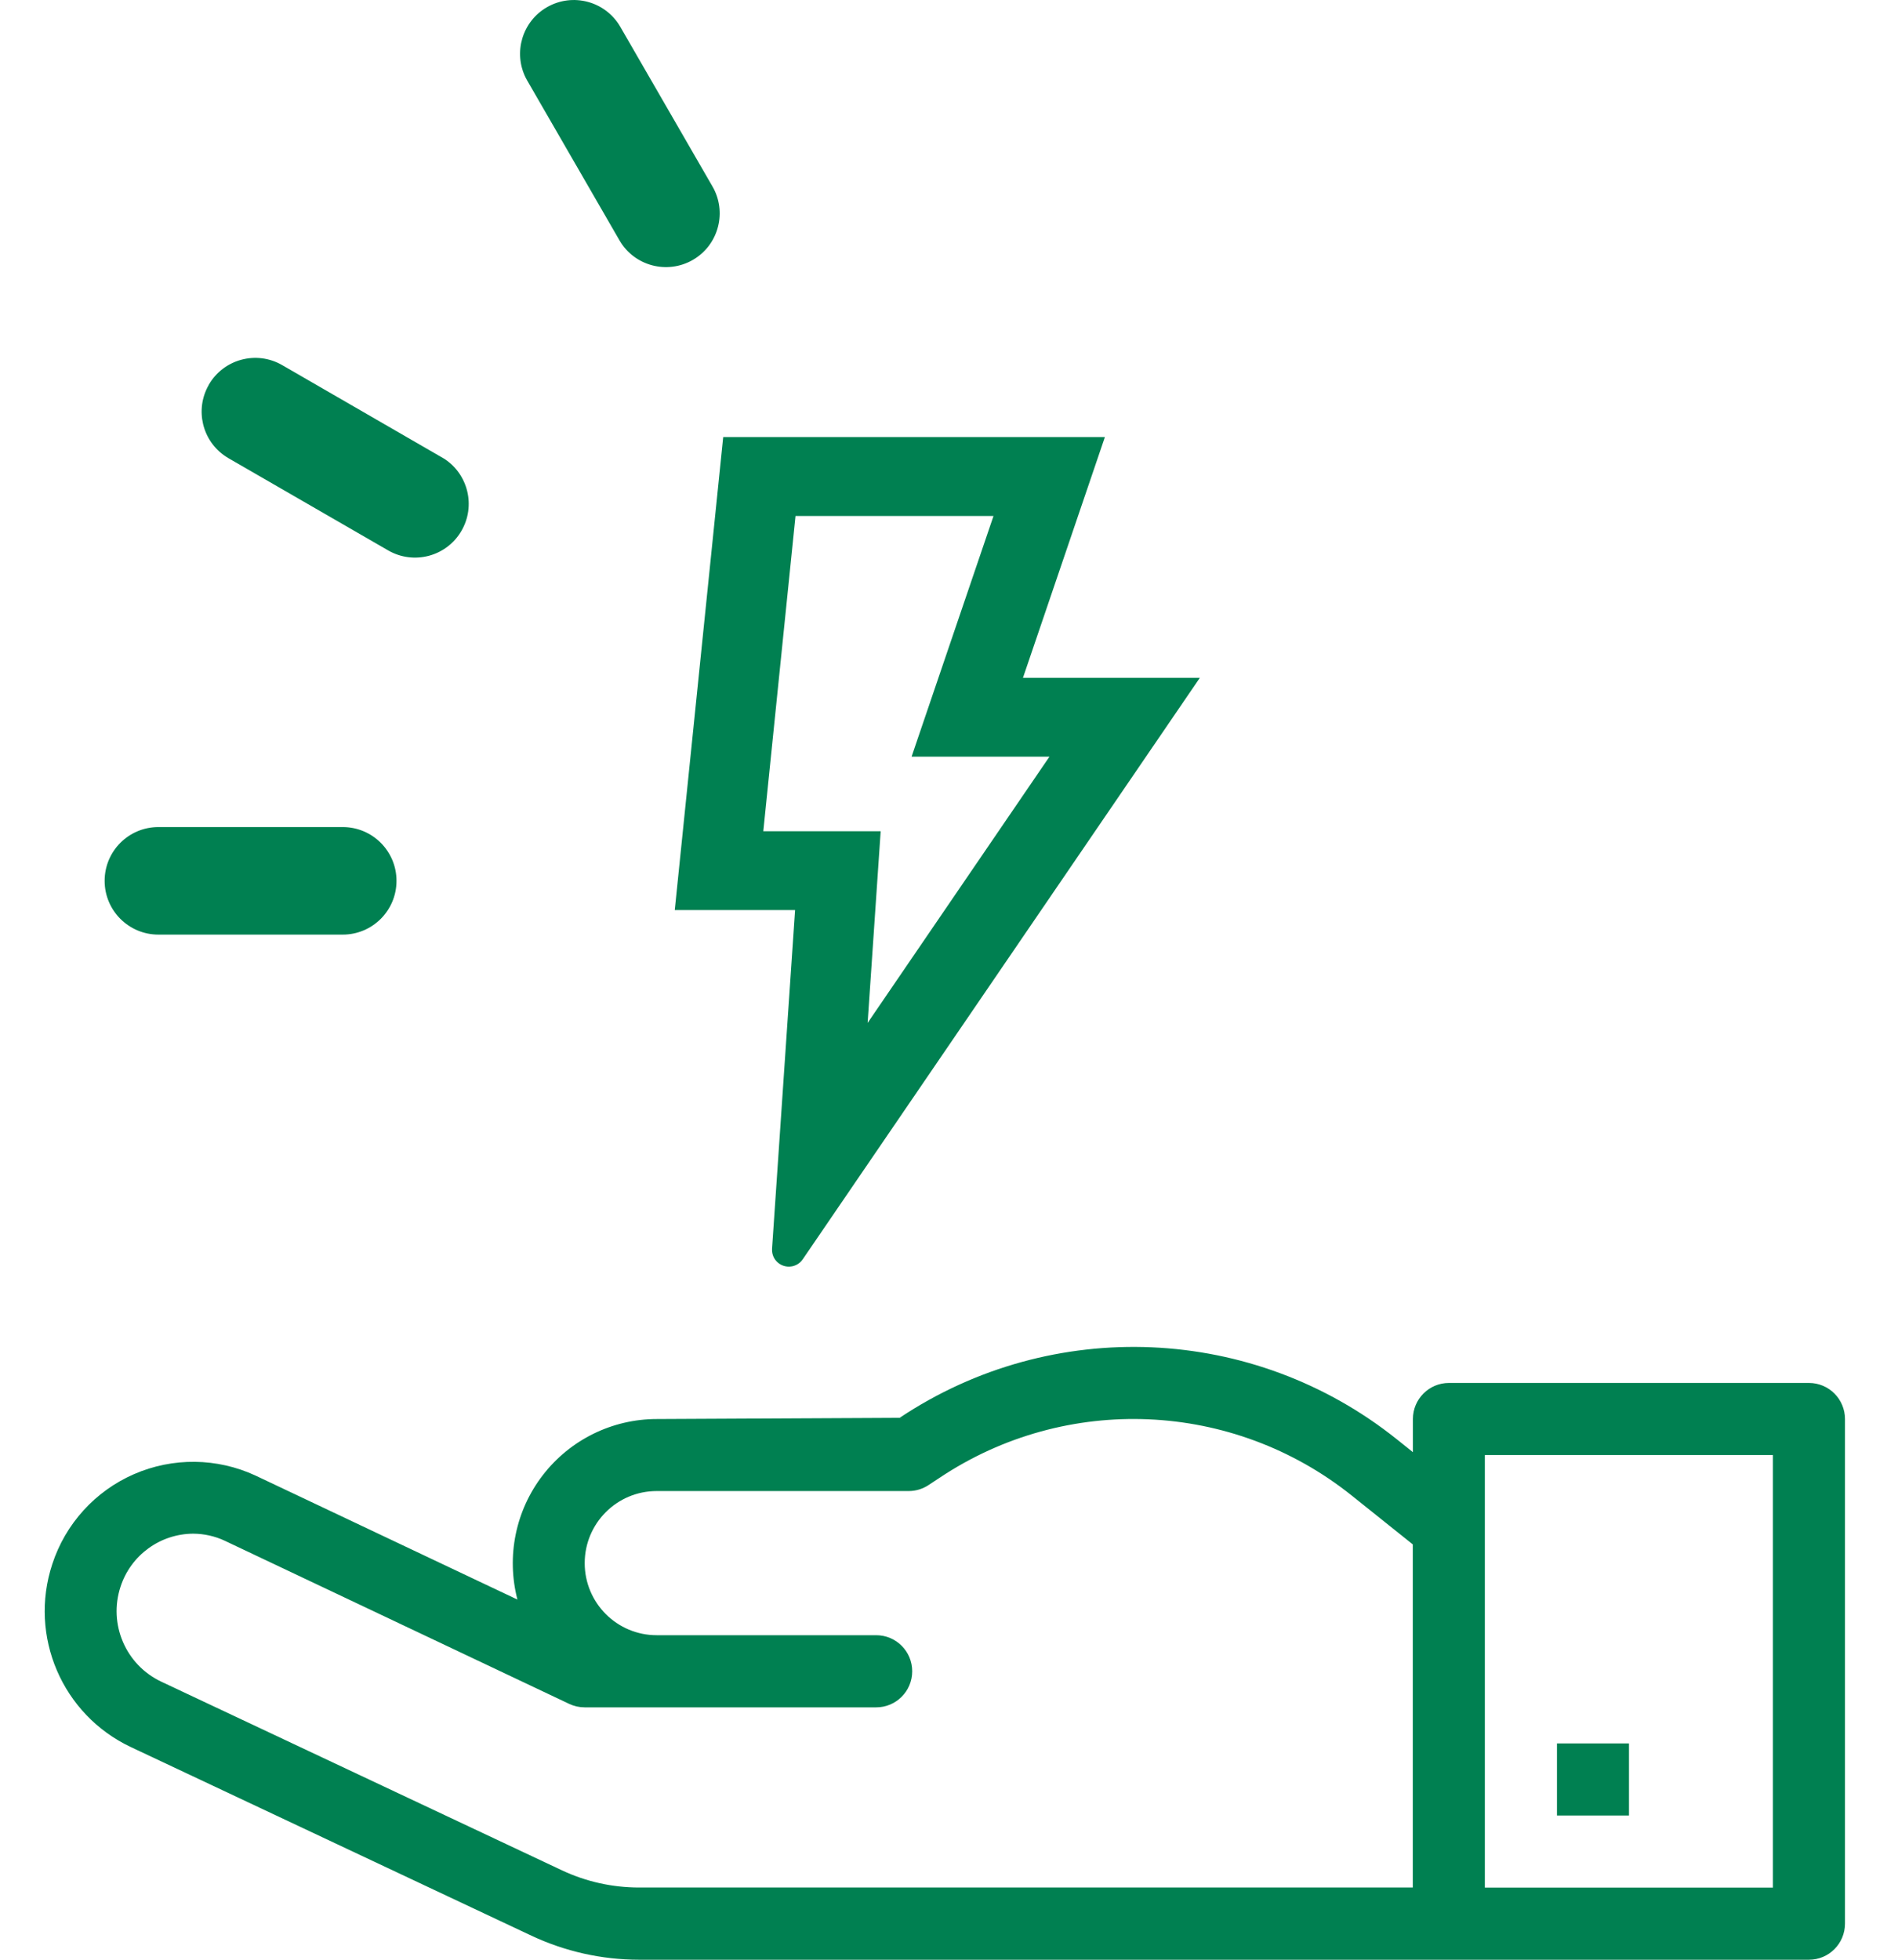 <svg width="31" height="32" viewBox="0 0 31 32" fill="none" xmlns="http://www.w3.org/2000/svg">
<path fill-rule="evenodd" clip-rule="evenodd" d="M14.694 23.151C17.19 21.486 20.475 21.629 22.817 23.504L23.077 23.712V23.171C23.077 22.846 23.34 22.582 23.665 22.582H29.546C29.871 22.582 30.134 22.846 30.134 23.171V31.411C30.134 31.736 29.871 32 29.546 32H10.433C9.827 31.999 9.229 31.865 8.681 31.608L2.136 28.527C1.016 27.998 0.466 26.717 0.854 25.54C1.069 24.882 1.555 24.347 2.189 24.071C2.823 23.795 3.545 23.803 4.173 24.094L8.451 26.119C8.268 25.413 8.421 24.663 8.867 24.086C9.313 23.509 10 23.171 10.728 23.171L14.694 23.151ZM22.081 24.423C20.139 22.868 17.416 22.75 15.347 24.13L15.168 24.248C15.072 24.312 14.959 24.347 14.842 24.347H10.726C10.076 24.347 9.55 24.874 9.55 25.524C9.55 26.174 10.077 26.701 10.726 26.701H14.311C14.636 26.701 14.899 26.965 14.899 27.29C14.899 27.615 14.636 27.879 14.311 27.879H9.55C9.463 27.879 9.377 27.86 9.298 27.823L3.672 25.159C3.51 25.083 3.334 25.044 3.155 25.043C2.615 25.046 2.137 25.394 1.969 25.908C1.767 26.52 2.053 27.186 2.635 27.46L9.18 30.541C9.572 30.725 9.999 30.82 10.432 30.821H23.075V25.218L22.081 24.423ZM28.957 23.759H24.252V30.822H28.957V23.759ZM26.606 28.468V29.645H25.43V28.468H26.606ZM18.046 7.137L16.708 11.068H19.597L13.111 20.563C13.056 20.644 12.962 20.689 12.865 20.682C12.723 20.672 12.614 20.557 12.61 20.419V20.389L12.986 14.86H11.021L11.812 7.137H18.047H18.046ZM16.228 8.425H12.993L12.467 13.573H14.384L14.171 16.703L17.141 12.355H14.889L16.227 8.425H16.228ZM5.598 13.505C6.083 13.505 6.476 13.898 6.476 14.383C6.476 14.868 6.083 15.261 5.598 15.261H2.587C2.102 15.261 1.709 14.868 1.709 14.383C1.709 13.898 2.102 13.505 2.587 13.505H5.598ZM3.41 6.283C3.652 5.863 4.189 5.719 4.609 5.962L7.259 7.493C7.646 7.746 7.772 8.261 7.538 8.666C7.296 9.086 6.759 9.23 6.339 8.987L3.732 7.482L3.69 7.456C3.303 7.203 3.177 6.688 3.411 6.283H3.41ZM8.933 0.118C9.353 -0.124 9.89 0.019 10.132 0.439L11.637 3.045L11.661 3.089C11.869 3.502 11.721 4.01 11.316 4.244C10.896 4.486 10.359 4.343 10.117 3.923L8.612 1.317L8.588 1.273C8.38 0.86 8.528 0.352 8.933 0.118Z" fill="#008051"/>
</svg>